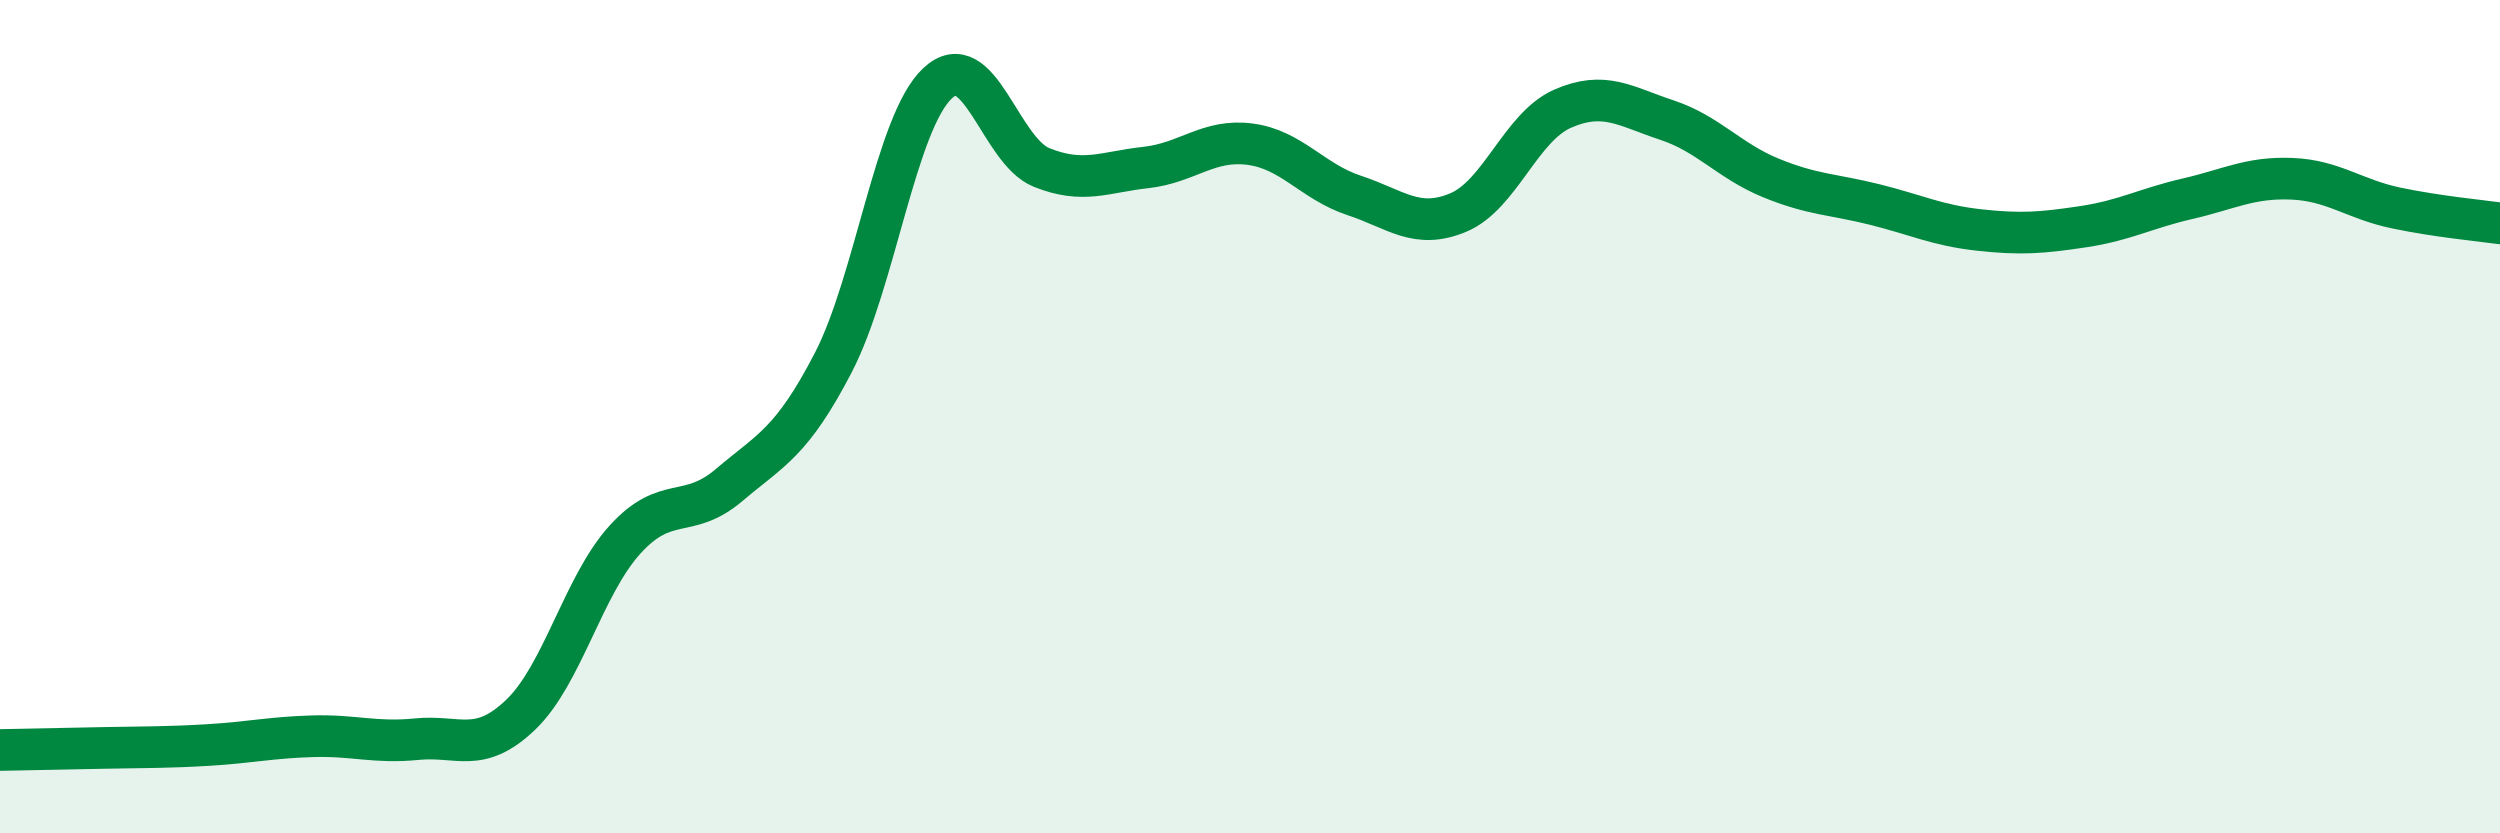 
    <svg width="60" height="20" viewBox="0 0 60 20" xmlns="http://www.w3.org/2000/svg">
      <path
        d="M 0,18 C 0.5,17.99 1.5,17.97 2.5,17.95 C 3.5,17.93 4,17.94 5,17.88 C 6,17.82 6.5,17.7 7.5,17.67 C 8.5,17.64 9,17.84 10,17.74 C 11,17.64 11.5,18.11 12.5,17.15 C 13.5,16.19 14,14.05 15,12.95 C 16,11.85 16.5,12.49 17.5,11.64 C 18.5,10.79 19,10.63 20,8.7 C 21,6.77 21.5,2.94 22.5,2 C 23.5,1.06 24,3.62 25,4.02 C 26,4.42 26.5,4.13 27.5,4.02 C 28.5,3.91 29,3.33 30,3.46 C 31,3.59 31.5,4.36 32.5,4.69 C 33.5,5.02 34,5.52 35,5.1 C 36,4.68 36.5,3.05 37.5,2.61 C 38.5,2.17 39,2.55 40,2.88 C 41,3.21 41.5,3.86 42.5,4.27 C 43.5,4.68 44,4.66 45,4.91 C 46,5.16 46.5,5.41 47.5,5.52 C 48.5,5.63 49,5.59 50,5.44 C 51,5.29 51.5,5 52.5,4.77 C 53.5,4.54 54,4.25 55,4.29 C 56,4.33 56.5,4.78 57.5,4.99 C 58.5,5.2 59.5,5.29 60,5.36L60 20L0 20Z"
        fill="#008740"
        opacity="0.1"
        stroke-linecap="round"
        stroke-linejoin="round"
      />
      <path
        d="M 0,18 C 0.5,17.99 1.5,17.97 2.5,17.95 C 3.5,17.93 4,17.94 5,17.88 C 6,17.82 6.5,17.7 7.5,17.67 C 8.5,17.64 9,17.84 10,17.74 C 11,17.64 11.5,18.11 12.5,17.15 C 13.5,16.19 14,14.05 15,12.95 C 16,11.85 16.5,12.49 17.5,11.64 C 18.5,10.79 19,10.63 20,8.7 C 21,6.77 21.5,2.94 22.5,2 C 23.5,1.06 24,3.62 25,4.02 C 26,4.42 26.5,4.13 27.5,4.02 C 28.5,3.91 29,3.33 30,3.46 C 31,3.59 31.5,4.36 32.5,4.69 C 33.5,5.02 34,5.52 35,5.1 C 36,4.68 36.5,3.05 37.5,2.61 C 38.5,2.17 39,2.55 40,2.88 C 41,3.21 41.5,3.86 42.5,4.27 C 43.5,4.68 44,4.66 45,4.91 C 46,5.16 46.5,5.41 47.5,5.52 C 48.5,5.63 49,5.59 50,5.44 C 51,5.29 51.5,5 52.5,4.77 C 53.5,4.54 54,4.25 55,4.29 C 56,4.33 56.5,4.78 57.5,4.99 C 58.5,5.2 59.5,5.29 60,5.36"
        stroke="#008740"
        stroke-width="1"
        fill="none"
        stroke-linecap="round"
        stroke-linejoin="round"
      />
    </svg>
  